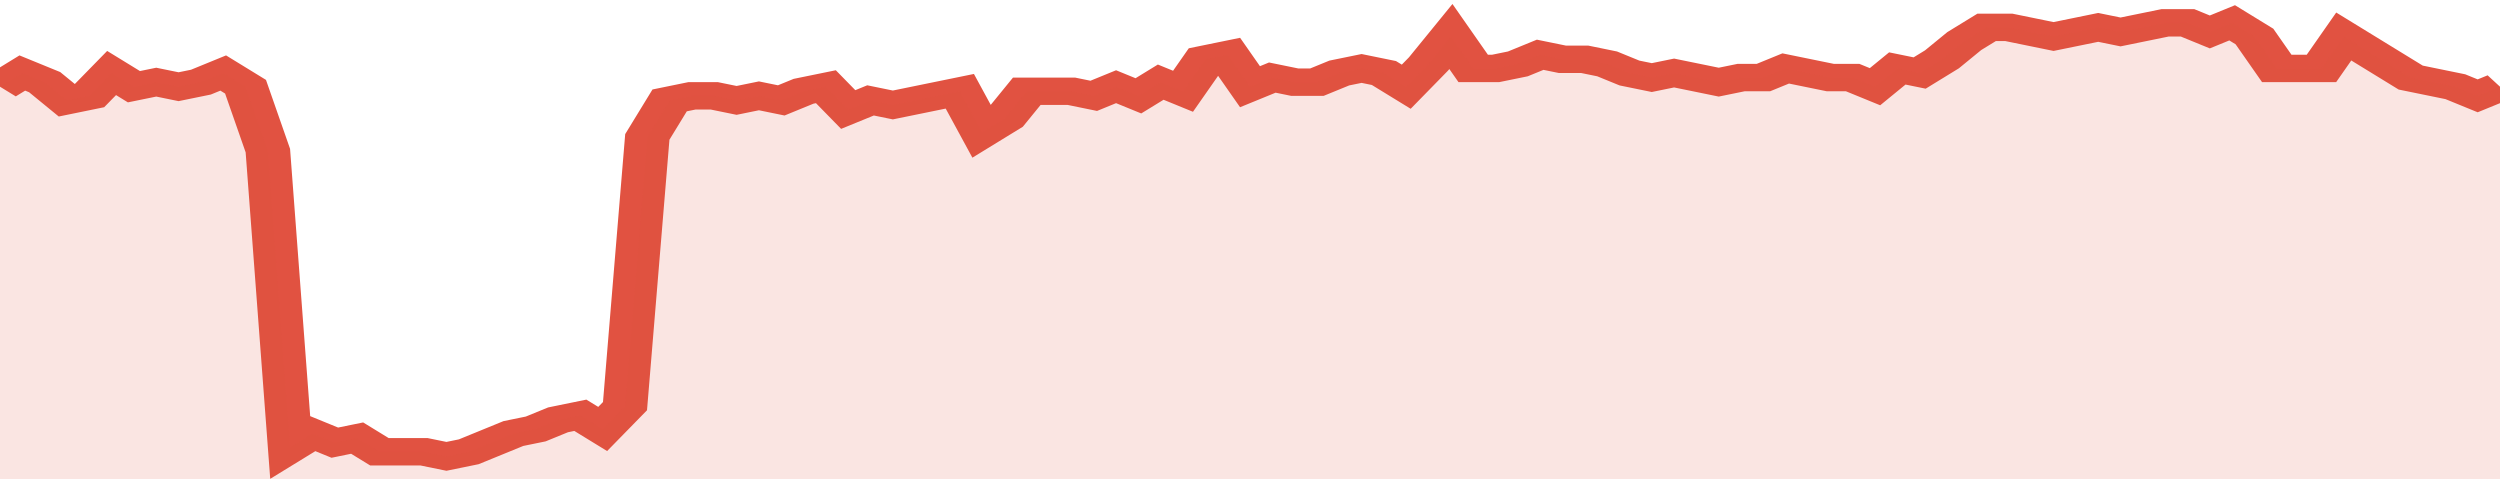 <svg xmlns="http://www.w3.org/2000/svg" viewBox="0 0 336 105" width="120" height="23" preserveAspectRatio="none">
				 <polyline fill="none" stroke="#E15241" stroke-width="6" points="0, 19 3, 16 6, 18 9, 22 12, 21 15, 16 18, 19 21, 18 24, 19 27, 18 30, 16 33, 19 36, 33 39, 98 42, 95 45, 97 48, 96 51, 99 54, 99 57, 99 60, 100 63, 99 66, 97 69, 95 72, 94 75, 92 78, 91 81, 94 84, 89 87, 30 90, 22 93, 21 96, 21 99, 22 102, 21 105, 22 108, 20 111, 19 114, 24 117, 22 120, 23 123, 22 126, 21 129, 20 132, 29 135, 26 138, 20 141, 20 144, 20 147, 21 150, 19 153, 21 156, 18 159, 20 162, 13 165, 12 168, 19 171, 17 174, 18 177, 18 180, 16 183, 15 186, 16 189, 19 192, 14 195, 8 198, 15 201, 15 204, 14 207, 12 210, 13 213, 13 216, 14 219, 16 222, 17 225, 16 228, 17 231, 18 234, 17 237, 17 240, 15 243, 16 246, 17 249, 17 252, 19 255, 15 258, 16 261, 13 264, 9 267, 6 270, 6 273, 7 276, 8 279, 7 282, 6 285, 7 288, 6 291, 5 294, 5 297, 7 300, 5 303, 8 306, 15 309, 15 312, 15 315, 8 318, 11 321, 14 324, 17 327, 18 330, 19 333, 21 336, 19 336, 19 "> </polyline>
				 <polygon fill="#E15241" opacity="0.15" points="0, 105 0, 19 3, 16 6, 18 9, 22 12, 21 15, 16 18, 19 21, 18 24, 19 27, 18 30, 16 33, 19 36, 33 39, 98 42, 95 45, 97 48, 96 51, 99 54, 99 57, 99 60, 100 63, 99 66, 97 69, 95 72, 94 75, 92 78, 91 81, 94 84, 89 87, 30 90, 22 93, 21 96, 21 99, 22 102, 21 105, 22 108, 20 111, 19 114, 24 117, 22 120, 23 123, 22 126, 21 129, 20 132, 29 135, 26 138, 20 141, 20 144, 20 147, 21 150, 19 153, 21 156, 18 159, 20 162, 13 165, 12 168, 19 171, 17 174, 18 177, 18 180, 16 183, 15 186, 16 189, 19 192, 14 195, 8 198, 15 201, 15 204, 14 207, 12 210, 13 213, 13 216, 14 219, 16 222, 17 225, 16 228, 17 231, 18 234, 17 237, 17 240, 15 243, 16 246, 17 249, 17 252, 19 255, 15 258, 16 261, 13 264, 9 267, 6 270, 6 273, 7 276, 8 279, 7 282, 6 285, 7 288, 6 291, 5 294, 5 297, 7 300, 5 303, 8 306, 15 309, 15 312, 15 315, 8 318, 11 321, 14 324, 17 327, 18 330, 19 333, 21 336, 19 336, 105 "></polygon>
			</svg>